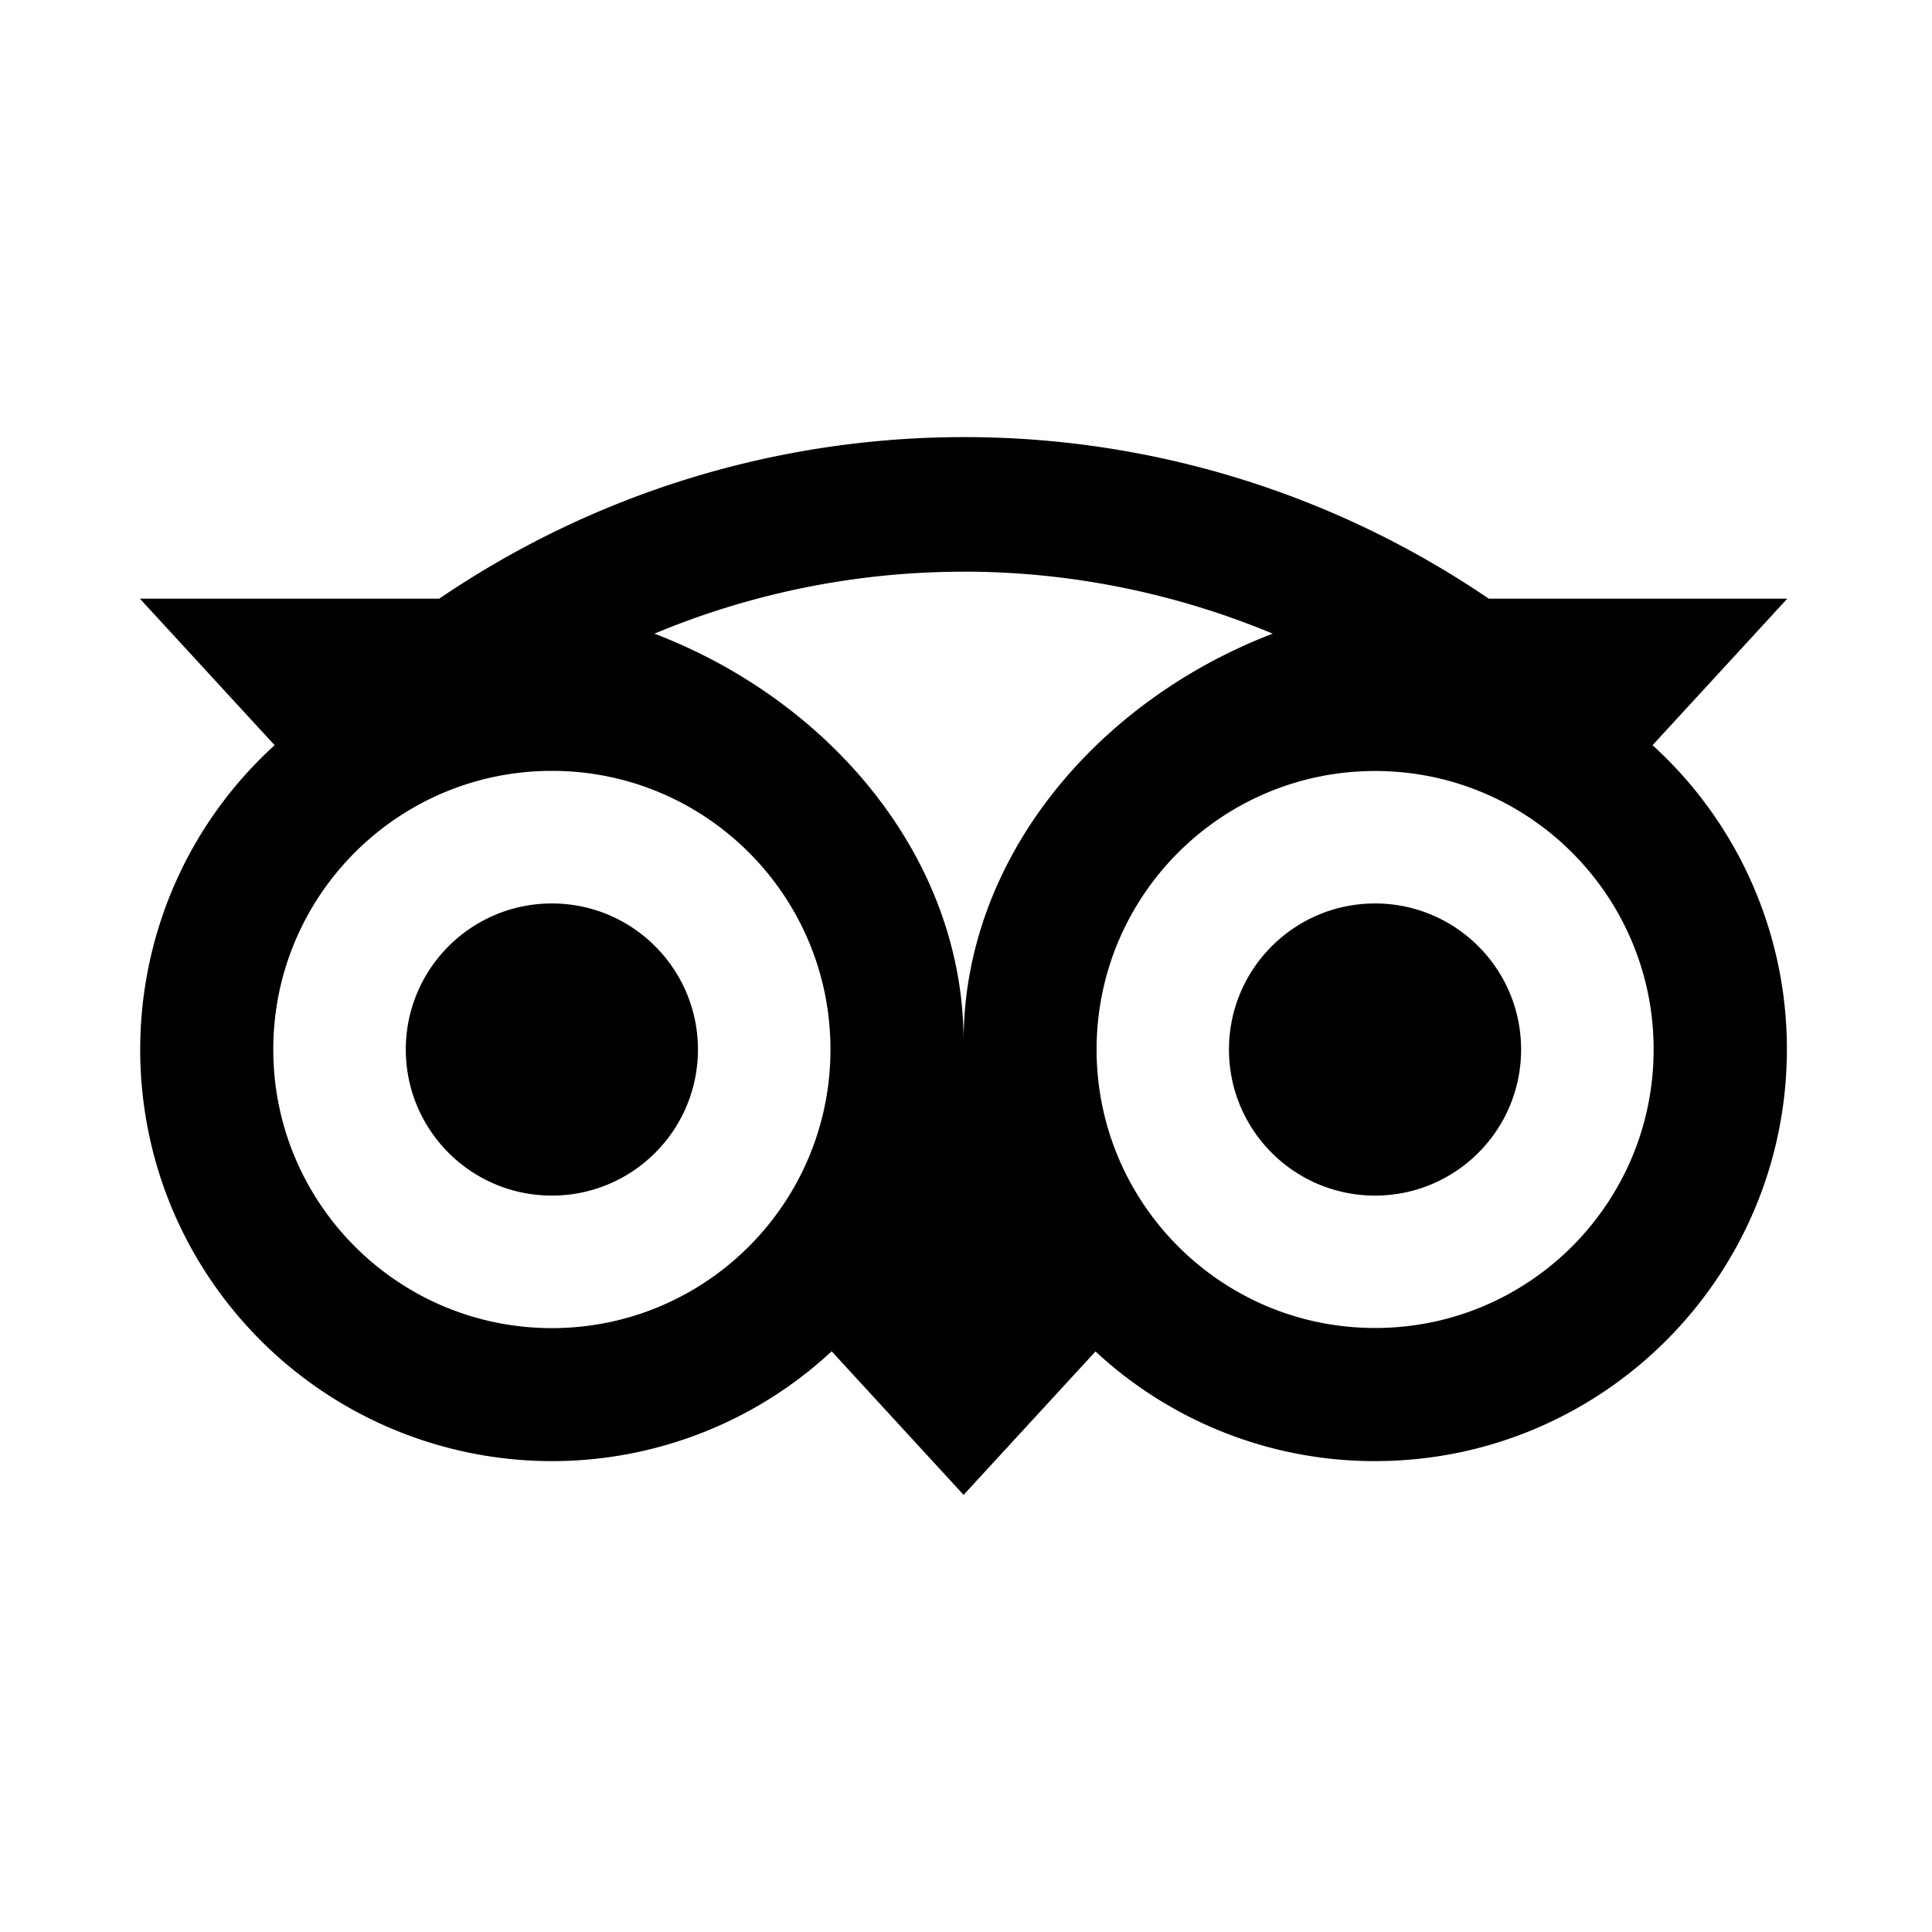 <svg xmlns="http://www.w3.org/2000/svg" width="1792" height="1792" viewBox="0 0 1792 1792" xml:space="preserve"><path d="M894.137 405.434c-169.988 0-339.853 49.927-486.71 149.844H129.75l124.974 135.917c-155.875 142.007-167.128 383.499-25.12 539.372 72.374 79.399 174.901 124.663 282.341 124.663a380.73 380.73 0 0 0 259.458-101.843l122.362 133.18 122.361-133.057c70.444 65.473 163.087 101.843 259.272 101.72 210.9 0 381.882-170.984 382.008-381.884.123-107.439-45.14-209.905-124.602-282.151l124.974-135.917h-276.93c-143.501-97.738-313.116-149.969-486.711-149.844m-.372 124.786c97.491 0 194.982 19.336 286.754 57.514-163.025 62.423-286.754 208.288-286.754 378.275 0-169.987-123.607-315.852-286.756-378.275a744.1 744.1 0 0 1 286.756-57.451zM511.882 715.007c142.755 0 258.401 115.709 258.401 258.4 0 142.695-115.646 258.467-258.401 258.467s-258.403-115.771-258.403-258.467c0-142.691 115.648-258.4 258.403-258.4m763.517.126c142.631-.063 258.4 115.583 258.4 258.213.064 142.695-115.52 258.403-258.216 258.403-142.691.125-258.338-115.523-258.463-258.215 0-142.693 115.586-258.339 258.279-258.401M511.882 837.991c-74.86 0-135.481 60.684-135.481 135.479 0 74.861 60.621 135.483 135.481 135.483 74.858 0 135.479-60.622 135.479-135.483.001-74.795-60.621-135.479-135.479-135.479m763.517 0c-74.859 0-135.481 60.684-135.481 135.479 0 74.861 60.622 135.483 135.481 135.483s135.479-60.622 135.479-135.483c-.001-74.795-60.621-135.479-135.479-135.479"/></svg>